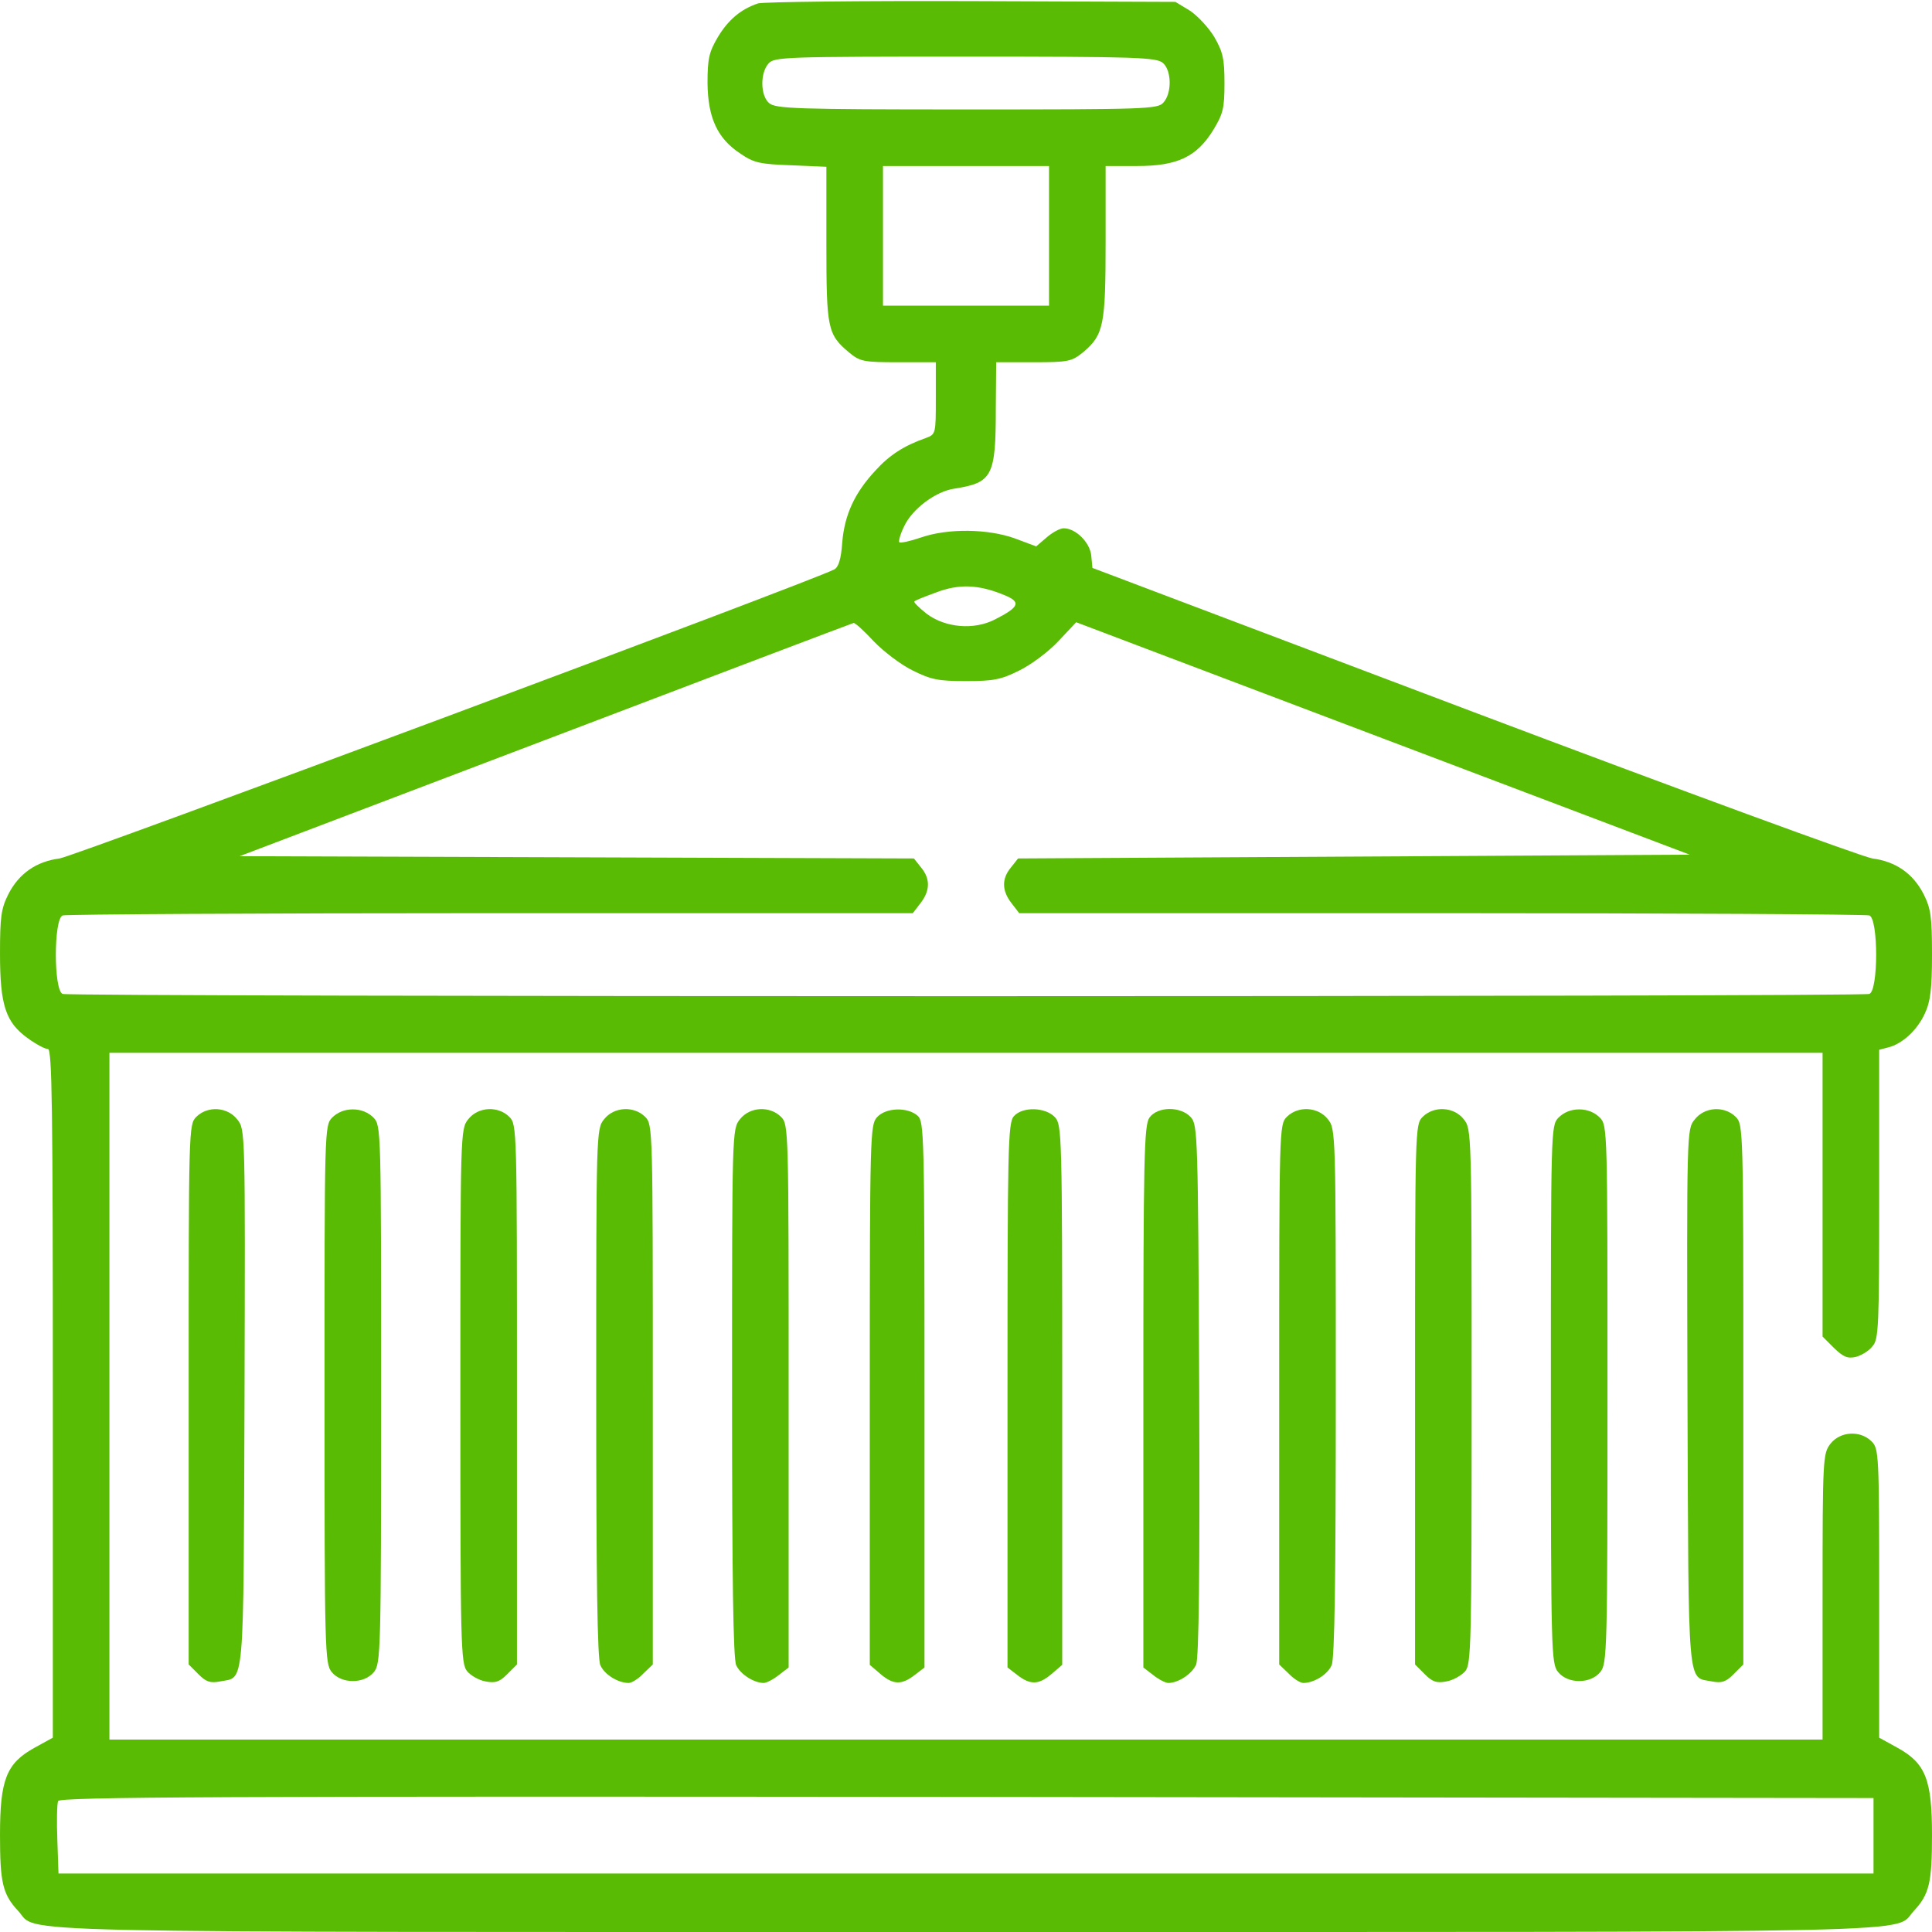 <?xml version="1.0" standalone="no"?>
<!DOCTYPE svg PUBLIC "-//W3C//DTD SVG 20010904//EN"
 "http://www.w3.org/TR/2001/REC-SVG-20010904/DTD/svg10.dtd">
<svg version="1.0" xmlns="http://www.w3.org/2000/svg"
 width="512pt" height="512pt" viewBox="0 0 512 512"
 preserveAspectRatio="xMidYMid meet">

<g transform="translate(0,512) scale(0.1,-0.1)"
fill="#5ABB05" stroke="none">
<path d="M2009 5111 c-45 -15 -79 -43 -107 -90 -23 -39 -27 -57 -27 -121 1
-92 26 -147 87 -187 36 -25 53 -28 135 -31 l93 -4 0 -204 c0 -225 3 -240 60
-288 29 -24 38 -26 131 -26 l99 0 0 -95 c0 -95 0 -96 -27 -106 -57 -20 -96
-45 -133 -86 -55 -59 -82 -117 -88 -191 -3 -44 -10 -65 -21 -71 -63 -33 -2016
-761 -2053 -766 -62 -8 -108 -40 -136 -95 -19 -38 -22 -60 -22 -157 0 -137 15
-182 73 -224 22 -16 46 -29 54 -29 11 0 13 -153 13 -912 l0 -913 -49 -27 c-74
-41 -91 -84 -91 -231 0 -126 7 -157 48 -201 57 -60 -124 -56 2512 -56 2636 0
2455 -4 2512 56 41 44 48 75 48 201 0 147 -17 190 -91 231 l-49 27 0 383 c0
369 -1 383 -20 402 -30 30 -83 27 -109 -6 -20 -26 -21 -37 -21 -405 l0 -379
-2270 0 -2270 0 0 910 0 910 2270 0 2270 0 0 -376 0 -376 30 -30 c25 -24 36
-29 58 -24 15 4 35 16 44 28 17 18 18 53 18 403 l0 383 23 6 c38 9 78 46 98
90 15 32 19 66 19 156 0 100 -3 122 -22 160 -28 55 -74 87 -136 95 -26 4 -501
178 -1057 388 l-1010 382 -3 32 c-3 35 -41 73 -73 73 -10 0 -30 -11 -45 -24
l-28 -24 -56 21 c-72 26 -178 27 -248 3 -29 -10 -56 -16 -59 -13 -2 3 3 22 13
42 21 46 84 93 133 100 101 16 110 32 110 213 l1 122 99 0 c93 0 101 2 132 27
54 46 59 71 59 293 l0 200 83 0 c107 0 158 24 202 95 26 43 30 57 30 124 0 65
-4 83 -27 123 -15 25 -45 57 -65 70 l-38 23 -540 2 c-297 1 -552 -2 -566 -6z
m1073 -158 c23 -20 24 -80 1 -105 -15 -17 -45 -18 -521 -18 -456 0 -507 2
-524 17 -23 20 -24 80 -1 105 15 17 45 18 521 18 456 0 507 -2 524 -17z m-302
-458 l0 -185 -220 0 -220 0 0 185 0 185 220 0 220 0 0 -185z m-121 -951 c48
-19 44 -32 -23 -66 -55 -28 -131 -22 -181 16 -20 16 -34 30 -32 32 2 3 28 13
58 24 60 23 112 21 178 -6z m-343 -124 c26 -27 72 -62 103 -77 48 -24 68 -28
141 -28 73 0 93 4 141 28 31 15 78 50 104 78 l47 50 813 -308 813 -308 -890
-5 -890 -5 -19 -24 c-25 -30 -24 -62 2 -95 l20 -26 1119 0 c615 0 1125 -3
1134 -6 24 -9 24 -199 0 -208 -20 -8 -4768 -8 -4788 0 -24 9 -24 199 0 208 9
3 519 6 1134 6 l1119 0 20 26 c26 33 27 65 2 95 l-19 24 -894 3 -893 3 810
308 c446 170 813 309 817 310 4 1 28 -21 54 -49z m2649 -3165 l0 -100 -2405 0
-2405 0 -3 89 c-2 49 -1 95 2 103 5 11 415 13 2408 11 l2403 -3 0 -100z"/>
<path d="M520 2160 c-20 -20 -20 -33 -20 -735 l0 -716 26 -26 c20 -20 31 -24
57 -19 66 13 62 -35 65 750 2 710 2 713 -19 739 -26 34 -79 37 -109 7z"/>
<path d="M880 2158 c-20 -21 -20 -31 -20 -734 0 -681 1 -713 19 -735 26 -32
86 -32 112 0 18 22 19 54 19 735 0 703 0 713 -20 734 -14 14 -33 22 -55 22
-22 0 -41 -8 -55 -22z"/>
<path d="M1241 2154 c-21 -26 -21 -34 -21 -734 0 -659 1 -709 18 -729 9 -11
31 -24 49 -27 26 -5 37 -1 57 19 l26 26 0 716 c0 702 0 715 -20 735 -30 30
-83 27 -109 -6z"/>
<path d="M1601 2154 c-21 -26 -21 -34 -21 -725 0 -490 3 -705 11 -722 11 -25
47 -47 75 -47 8 0 26 11 39 25 l25 24 0 716 c0 702 0 715 -20 735 -30 30 -83
27 -109 -6z"/>
<path d="M1961 2154 c-21 -26 -21 -34 -21 -725 0 -490 3 -705 11 -722 11 -24
47 -47 73 -47 7 0 25 9 40 21 l26 20 0 720 c0 706 0 719 -20 739 -30 30 -83
27 -109 -6z"/>
<path d="M2324 2159 c-18 -20 -19 -47 -19 -736 l0 -715 28 -24 c34 -29 56 -30
91 -3 l26 20 0 723 c0 688 -1 724 -18 739 -27 24 -85 22 -108 -4z"/>
<path d="M2687 2162 c-16 -17 -17 -83 -17 -740 l0 -721 26 -20 c35 -27 57 -26
91 3 l28 24 0 715 c0 689 -1 716 -19 736 -25 27 -86 29 -109 3z"/>
<path d="M3046 2158 c-14 -20 -16 -107 -16 -739 l0 -718 26 -20 c15 -12 33
-21 40 -21 27 0 63 24 74 49 7 18 10 239 8 728 -3 673 -4 702 -22 722 -27 30
-89 29 -110 -1z"/>
<path d="M3410 2160 c-20 -20 -20 -33 -20 -735 l0 -716 25 -24 c13 -14 31 -25
39 -25 28 0 64 22 75 47 8 17 11 232 11 722 0 691 0 699 -21 725 -26 33 -79
36 -109 6z"/>
<path d="M3770 2160 c-20 -20 -20 -33 -20 -735 l0 -716 26 -26 c20 -20 31 -24
57 -19 18 3 40 16 50 27 16 20 17 70 17 729 0 700 0 708 -21 734 -26 33 -79
36 -109 6z"/>
<path d="M4130 2158 c-20 -21 -20 -31 -20 -734 0 -681 1 -713 19 -735 26 -32
86 -32 112 0 18 22 19 54 19 735 0 703 0 713 -20 734 -14 14 -33 22 -55 22
-22 0 -41 -8 -55 -22z"/>
<path d="M4491 2153 c-21 -26 -21 -29 -19 -739 3 -785 -1 -737 65 -750 26 -5
37 -1 57 19 l26 26 0 716 c0 702 0 715 -20 735 -30 30 -83 27 -109 -7z"/>
</g>
</svg>
